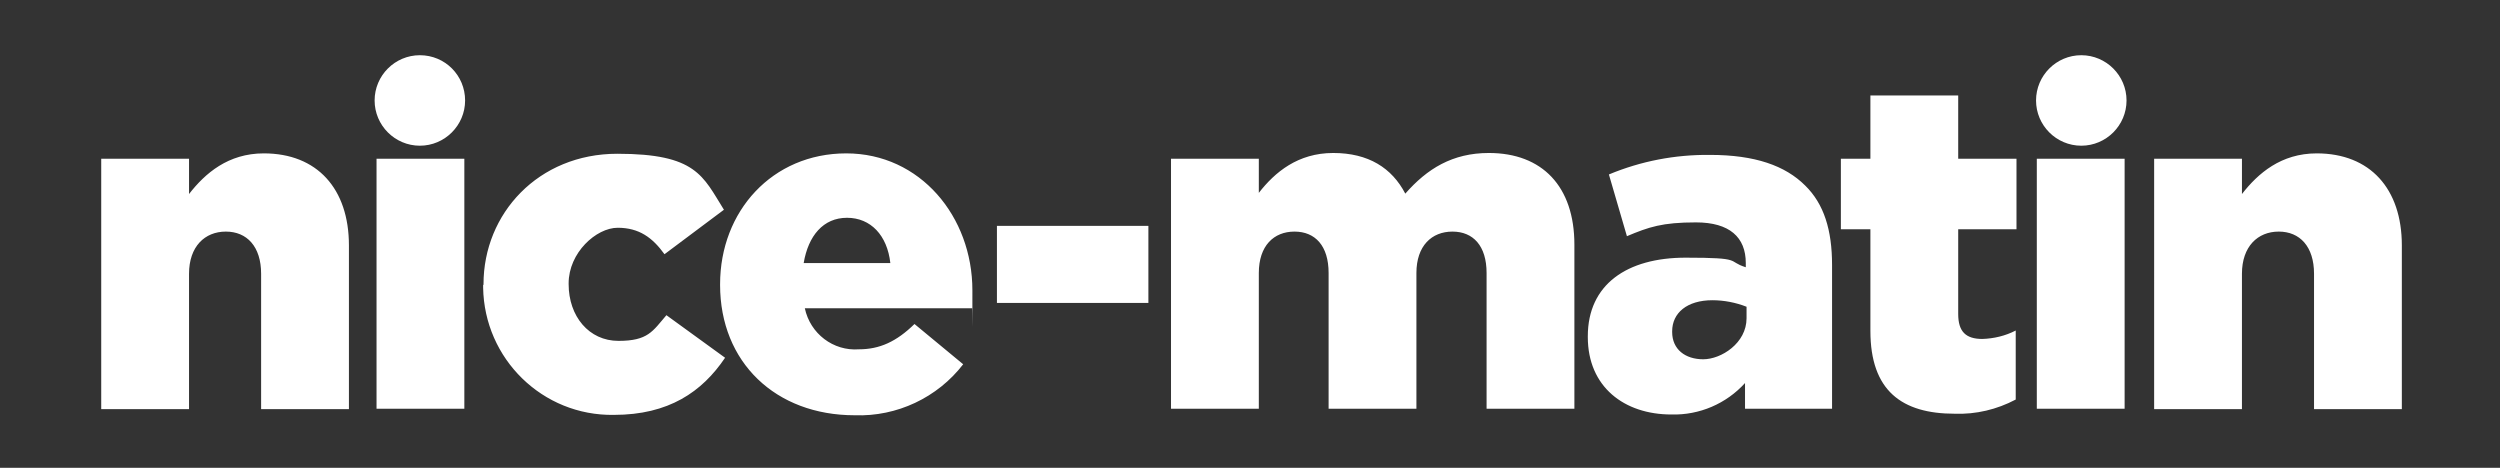 <?xml version="1.0" encoding="UTF-8"?> <svg xmlns="http://www.w3.org/2000/svg" id="layer" version="1.1" viewBox="0 0 652 122"><rect x="0" y="0" width="652" height="122" fill="#333333" stroke="none"/><!-- Generator: Adobe Illustrator 29.3.0, SVG Export Plug-In . SVG Version: 2.1.0 Build 146) --><defs><style> .st0 { fill: #fff; } </style></defs><path class="st0" d="M554.6,26.2c0,6.5-5.3,11.8-11.8,11.8s-11.8-5.3-11.8-11.8,5.3-11.8,11.8-11.8h0c6.5,0,11.8,5.3,11.8,11.8h0ZM121.3,26.2c0,6.5-5.3,11.8-11.8,11.8s-11.8-5.3-11.8-11.8,5.3-11.8,11.8-11.8c6.6,0,11.8,5.3,11.8,11.8h0ZM26.4,41.4h22.9v9.2c4.2-5.4,10.2-10.6,19.5-10.6,13.9,0,22.2,9.2,22.2,24v42.7h-22.9v-35.3c0-7.1-3.7-11-9.2-11s-9.6,3.9-9.6,11v35.3h-22.9V41.4ZM98.2,41.4h22.9v65.2h-22.9V41.4ZM126.1,74.3v-.2c0-18.4,14.3-34,34.9-34s22.3,5.8,27.8,14.6l-15.5,11.6c-3.1-4.3-6.6-6.9-12.2-6.9s-12.8,6.5-12.8,14.5v.2c0,8.4,5.3,14.8,13,14.8s8.9-2.5,12.5-6.7l15.3,11.1c-6,8.9-14.7,14.9-29,14.9-18.6.3-33.8-14.6-34.1-33.2,0-.2,0-.5,0-.7h0ZM187.8,74.3v-.2c0-19,13.6-34.1,32.9-34.1s32.9,16.5,32.9,35.7,0,3.1-.1,4.7h-43.6c1.4,6.6,7.4,11.2,14.1,10.7,5.4,0,9.8-2,14.5-6.6l12.7,10.5c-6.7,8.7-17.3,13.7-28.3,13.3-20.6,0-35.1-13.8-35.1-34h0ZM232.2,68.6c-.8-7.2-5.1-11.8-11.3-11.8s-10.1,4.7-11.3,11.8h22.6ZM260,58.9h39.5v20.1h-39.5v-20.1ZM305.4,41.4h22.9v8.9c4.2-5.4,10.2-10.4,19.4-10.4s15.3,3.9,18.8,10.6c5.7-6.5,12.3-10.6,21.8-10.6,13.9,0,22.3,8.7,22.3,23.9v42.8h-22.9v-35.4c0-7.1-3.5-10.8-8.9-10.8s-9.4,3.7-9.4,10.8v35.4h-22.9v-35.4c0-7.1-3.5-10.8-8.9-10.8s-9.3,3.7-9.3,10.8v35.4h-22.9V41.4ZM414.1,87.9v-.2c0-13.5,10.2-20.5,25.5-20.5s10.6.9,15.7,2.5v-1.1c0-6.7-4.2-10.6-13-10.6s-12.3,1.2-18,3.6l-4.7-16.1c8.4-3.5,17.3-5.2,26.4-5.1,11.7,0,19.6,2.8,24.8,8,4.9,4.8,7,11.6,7,20.7v37.5h-22.7v-6.7c-4.9,5.4-11.9,8.4-19.2,8.2-12.3,0-21.8-7.2-21.8-20.2h0ZM455.5,83v-3c-2.8-1.1-5.9-1.7-8.9-1.7-6.6,0-10.5,3.3-10.5,8.1v.2c0,4.5,3.4,7.1,8.1,7.1s11.3-4.2,11.3-10.7ZM487.8,86.3v-26.5h-7.7v-18.4h7.7v-16.5h22.9v16.5h15.2v18.4h-15.2v22.1c0,4.6,2,6.5,6.3,6.5,3-.1,6-.8,8.7-2.2v18c-4.9,2.6-10.4,3.9-15.9,3.7-13.8,0-22-6-22-21.6h0ZM531.2,41.4h22.9v65.2h-22.9V41.4ZM561.8,41.4h22.9v9.2c4.2-5.4,10.2-10.6,19.5-10.6,13.9,0,22.2,9.2,22.2,24v42.7h-22.9v-35.3c0-7.1-3.7-11-9.2-11s-9.6,3.9-9.6,11v35.3h-22.9V41.4Z"></path></svg> 